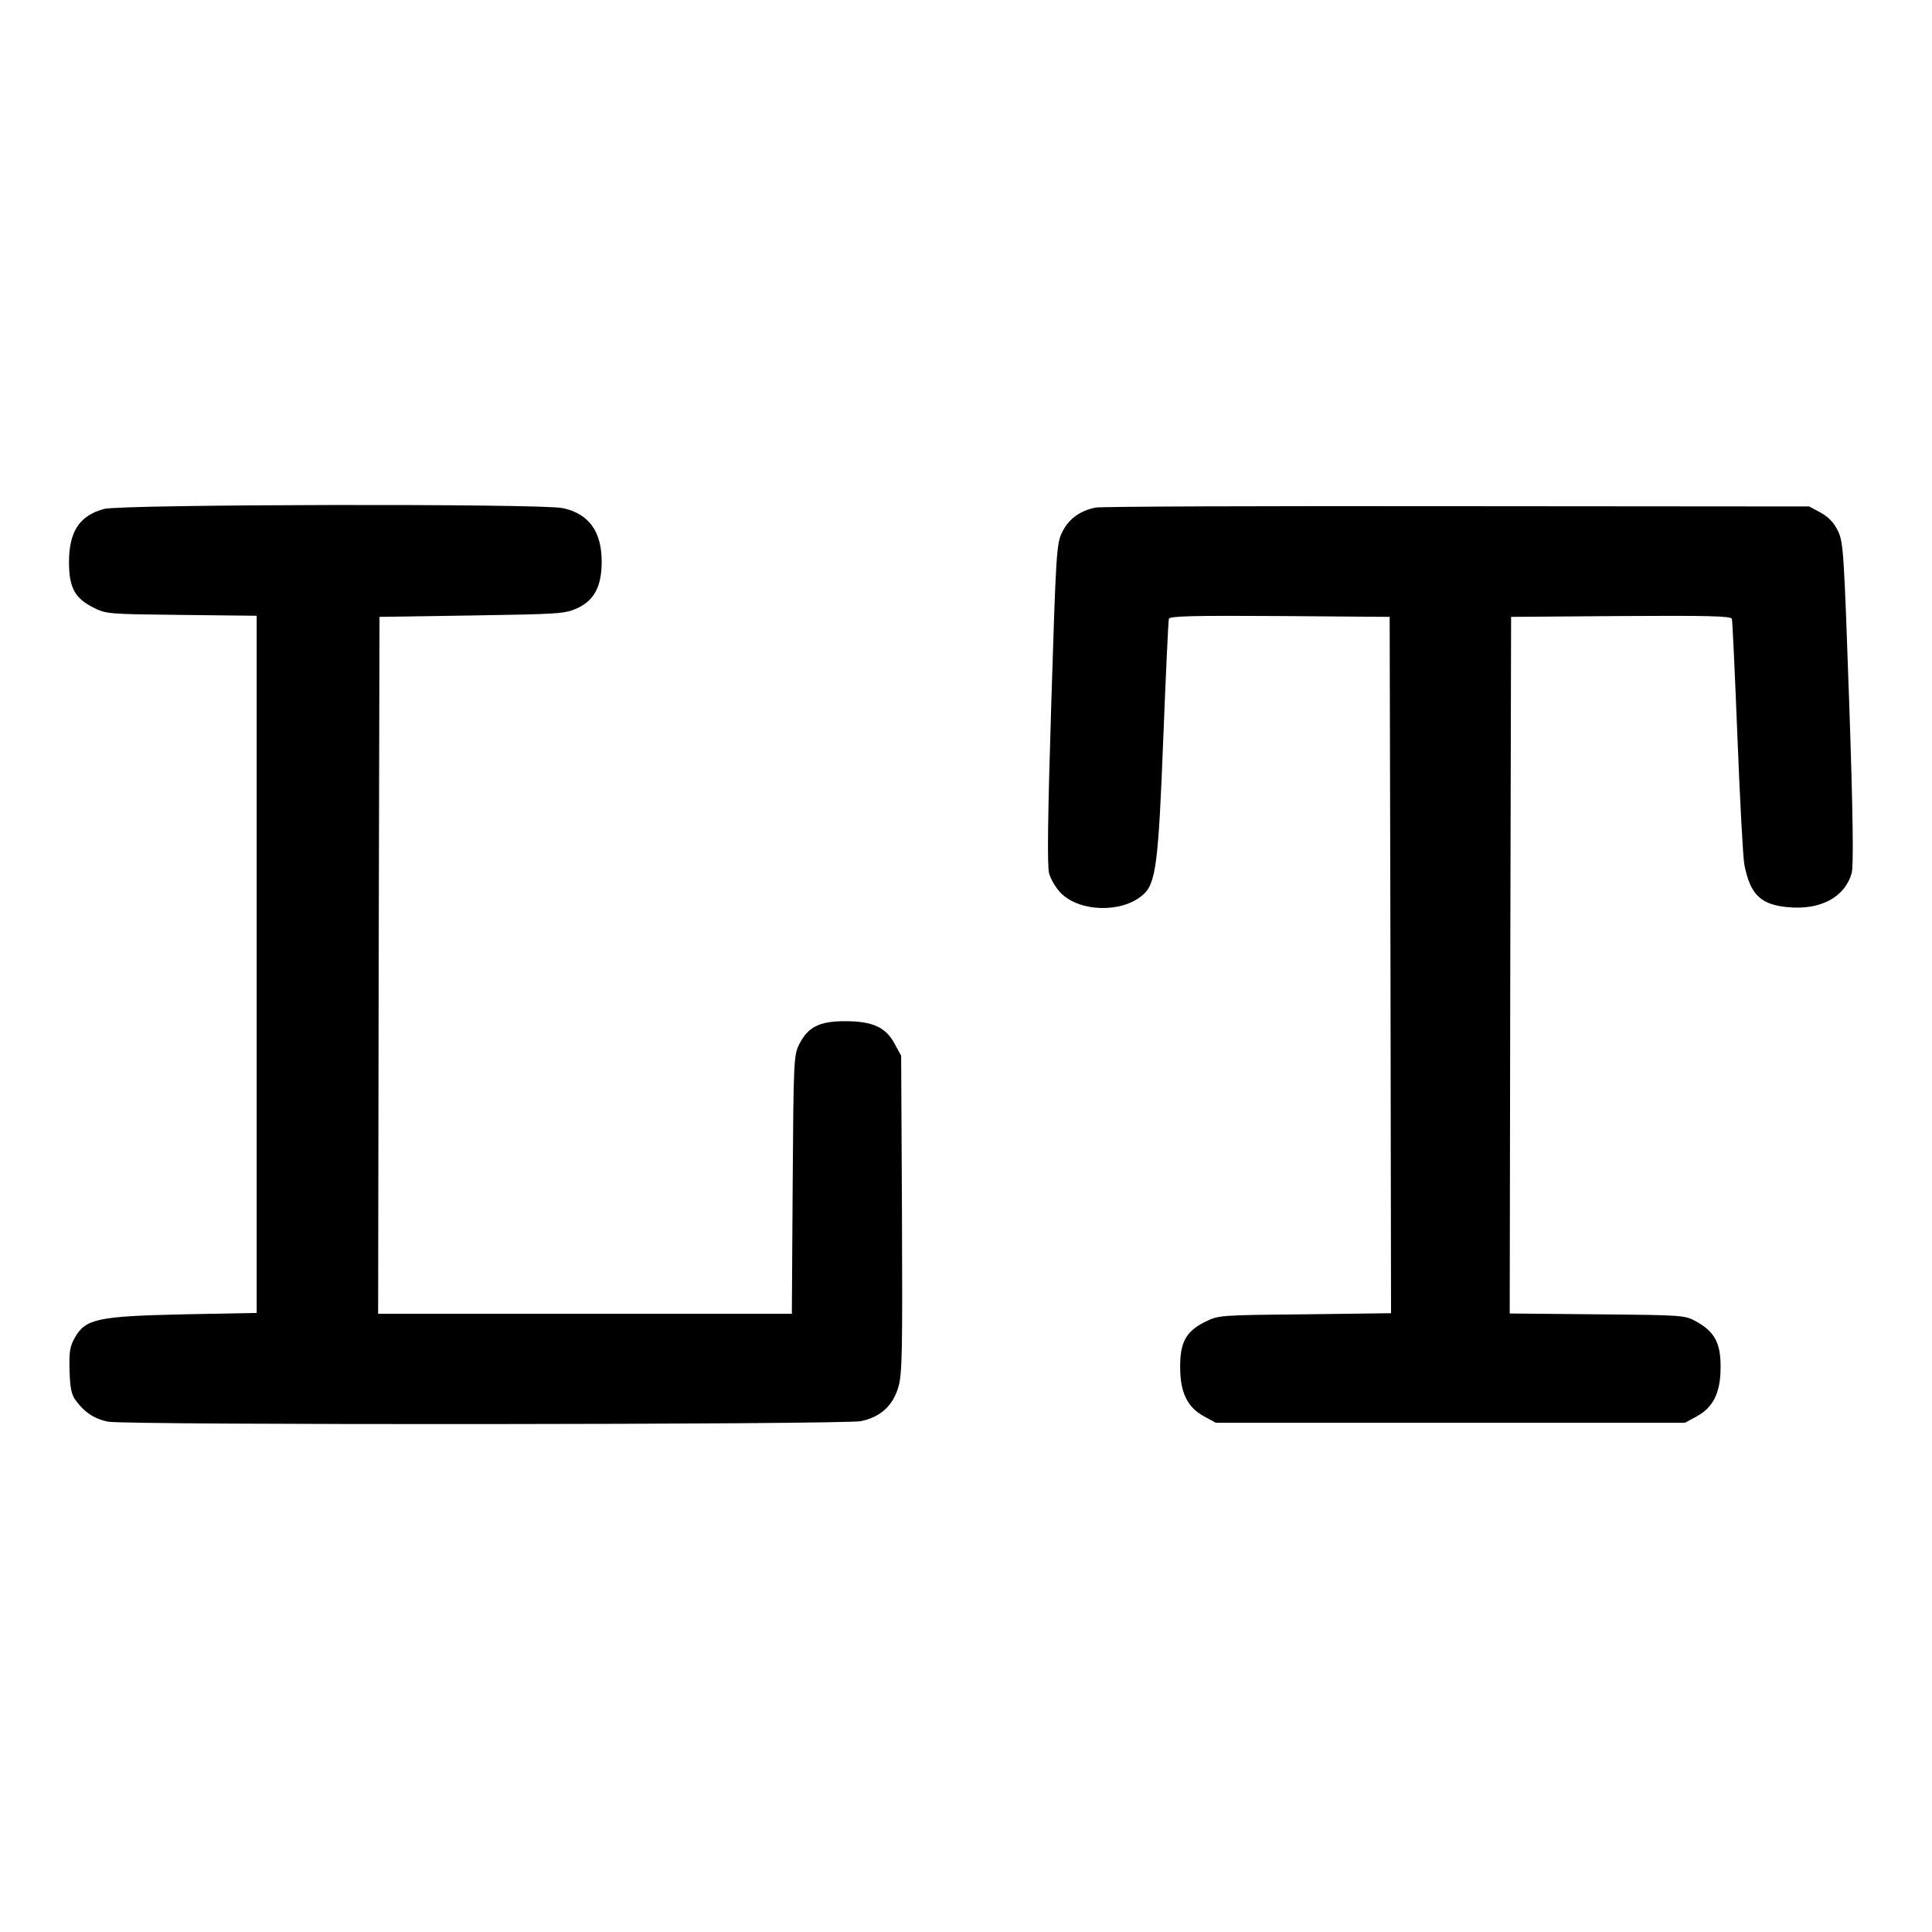 <?xml version="1.0" standalone="no"?>
<!DOCTYPE svg PUBLIC "-//W3C//DTD SVG 20010904//EN"
 "http://www.w3.org/TR/2001/REC-SVG-20010904/DTD/svg10.dtd">
<svg version="1.0" xmlns="http://www.w3.org/2000/svg"
 width="700pt" height="700pt" viewBox="0 0 700 700"
 preserveAspectRatio="xMidYMid meet">
<g transform="translate(0,700) scale(0.1,-0.1)"
fill="#000000" stroke="none">
<path d="M377 5156 c-89 -24 -127 -82 -127 -193 0 -91 21 -130 86 -163 48 -25
54 -25 322 -28 l272 -3 0 -1263 0 -1263 -262 -5 c-313 -7 -357 -16 -396 -83
-19 -34 -22 -51 -20 -122 2 -64 7 -88 24 -109 31 -42 67 -65 115 -75 69 -13
2667 -11 2729 2 71 15 116 57 135 124 14 45 15 134 13 626 l-3 574 -23 42
c-32 61 -80 83 -180 83 -94 0 -135 -21 -167 -85 -19 -38 -20 -63 -23 -507 l-3
-468 -749 0 -750 0 2 1263 3 1262 335 5 c319 5 337 6 383 27 60 28 87 79 87
168 0 110 -47 174 -141 194 -77 17 -1599 14 -1662 -3z"/>
<path d="M3970 5161 c-57 -11 -99 -42 -122 -90 -20 -42 -22 -72 -39 -620 -13
-414 -15 -587 -8 -615 6 -22 25 -54 43 -72 68 -68 218 -73 295 -8 49 41 58
108 76 574 9 228 18 421 20 428 4 10 89 12 402 10 l398 -3 3 -1262 2 -1261
-312 -4 c-311 -3 -313 -3 -363 -28 -68 -34 -90 -74 -89 -165 0 -91 27 -145 87
-177 l42 -23 850 0 850 0 42 23 c60 32 87 86 87 177 1 87 -21 129 -85 165 -44
25 -44 25 -362 28 l-317 3 2 1262 3 1262 398 3 c313 2 398 0 402 -10 2 -7 11
-199 20 -427 9 -227 20 -436 25 -463 21 -109 59 -146 159 -155 118 -11 206 37
230 124 7 26 5 210 -9 617 -19 547 -21 582 -41 623 -15 30 -34 50 -63 66 l-41
22 -1275 1 c-701 1 -1291 -1 -1310 -5z"/>
</g>
</svg>

